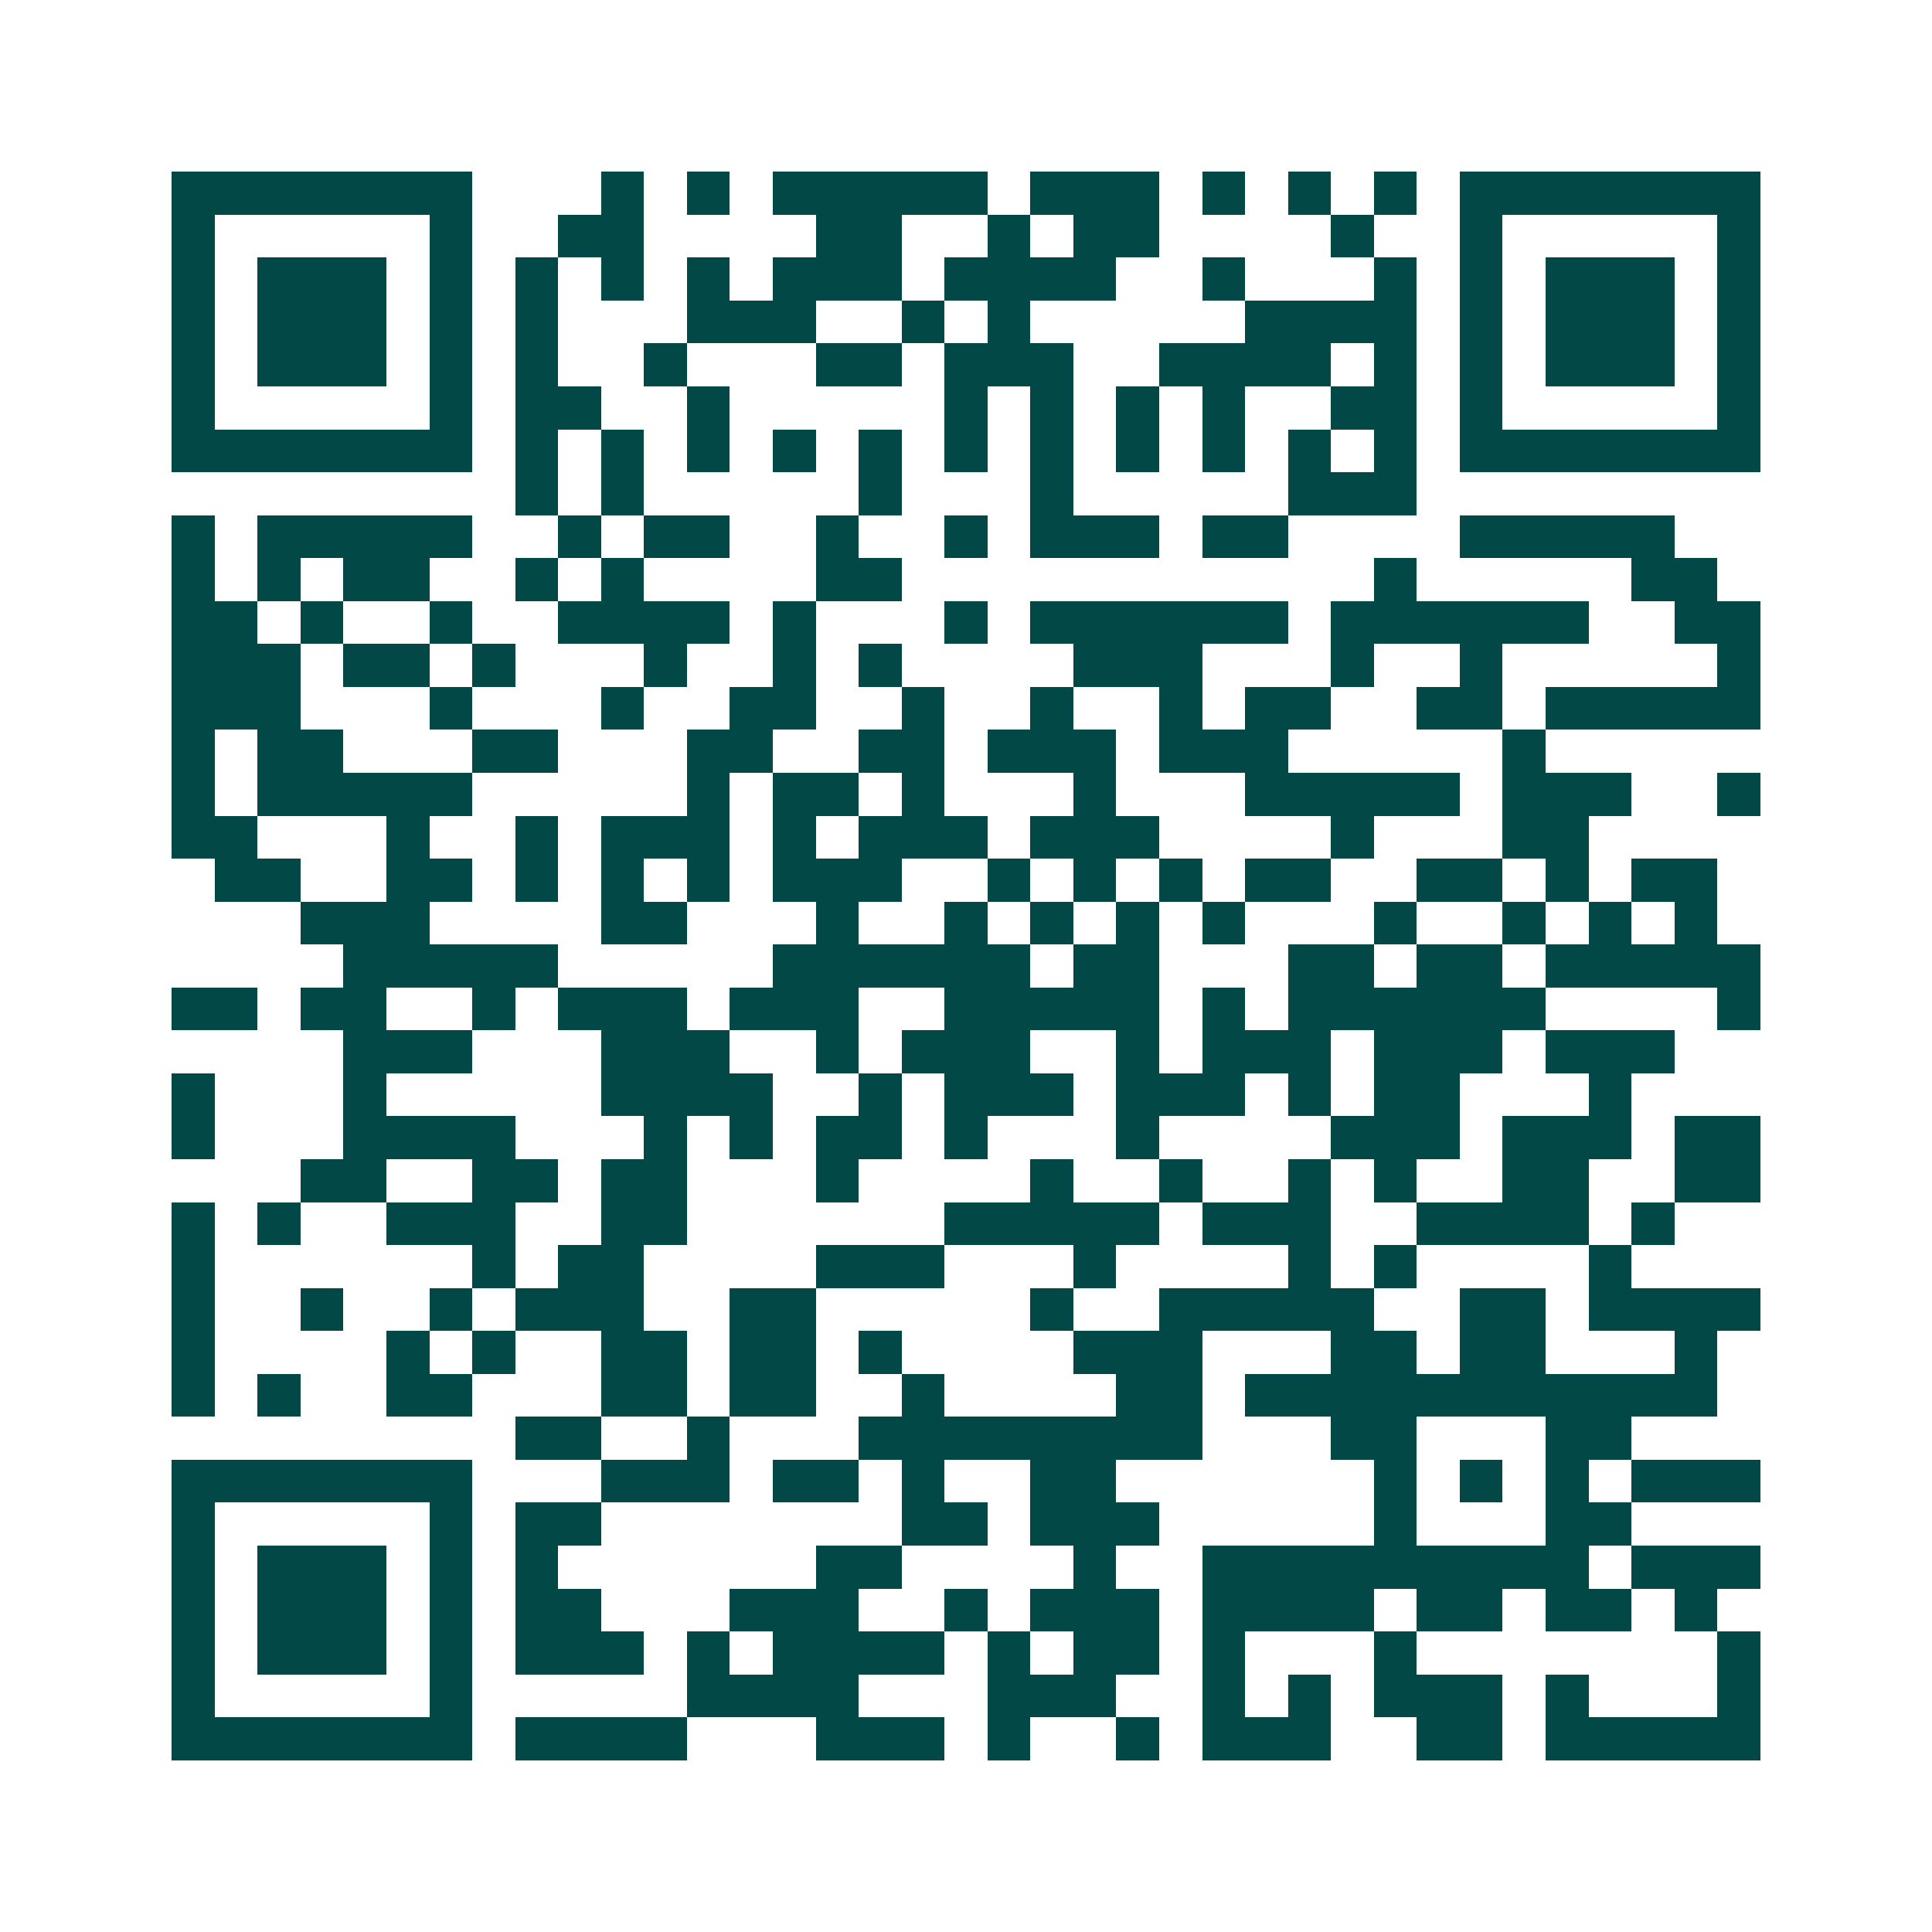 <svg xmlns="http://www.w3.org/2000/svg" width="200" height="200" viewBox="0 0 45 45" shape-rendering="crispEdges"><path fill="#ffffff" d="M0 0h45v45H0z"/><path stroke="#014847" d="M4 4.5h7m3 0h1m1 0h1m1 0h5m1 0h3m1 0h1m1 0h1m1 0h1m1 0h7M4 5.5h1m5 0h1m2 0h2m4 0h2m2 0h1m1 0h2m4 0h1m2 0h1m5 0h1M4 6.5h1m1 0h3m1 0h1m1 0h1m1 0h1m1 0h1m1 0h3m1 0h4m2 0h1m3 0h1m1 0h1m1 0h3m1 0h1M4 7.5h1m1 0h3m1 0h1m1 0h1m3 0h3m2 0h1m1 0h1m5 0h4m1 0h1m1 0h3m1 0h1M4 8.5h1m1 0h3m1 0h1m1 0h1m2 0h1m3 0h2m1 0h3m2 0h4m1 0h1m1 0h1m1 0h3m1 0h1M4 9.5h1m5 0h1m1 0h2m2 0h1m5 0h1m1 0h1m1 0h1m1 0h1m2 0h2m1 0h1m5 0h1M4 10.5h7m1 0h1m1 0h1m1 0h1m1 0h1m1 0h1m1 0h1m1 0h1m1 0h1m1 0h1m1 0h1m1 0h1m1 0h7M12 11.5h1m1 0h1m5 0h1m3 0h1m5 0h3M4 12.5h1m1 0h5m2 0h1m1 0h2m2 0h1m2 0h1m1 0h3m1 0h2m4 0h5M4 13.5h1m1 0h1m1 0h2m2 0h1m1 0h1m4 0h2m11 0h1m5 0h2M4 14.5h2m1 0h1m2 0h1m2 0h4m1 0h1m3 0h1m1 0h6m1 0h6m2 0h2M4 15.5h3m1 0h2m1 0h1m3 0h1m2 0h1m1 0h1m4 0h3m3 0h1m2 0h1m5 0h1M4 16.5h3m3 0h1m3 0h1m2 0h2m2 0h1m2 0h1m2 0h1m1 0h2m2 0h2m1 0h5M4 17.5h1m1 0h2m3 0h2m3 0h2m2 0h2m1 0h3m1 0h3m5 0h1M4 18.5h1m1 0h5m5 0h1m1 0h2m1 0h1m3 0h1m3 0h5m1 0h3m2 0h1M4 19.5h2m3 0h1m2 0h1m1 0h3m1 0h1m1 0h3m1 0h3m4 0h1m3 0h2M5 20.5h2m2 0h2m1 0h1m1 0h1m1 0h1m1 0h3m2 0h1m1 0h1m1 0h1m1 0h2m2 0h2m1 0h1m1 0h2M7 21.5h3m4 0h2m3 0h1m2 0h1m1 0h1m1 0h1m1 0h1m3 0h1m2 0h1m1 0h1m1 0h1M8 22.5h5m5 0h6m1 0h2m3 0h2m1 0h2m1 0h5M4 23.5h2m1 0h2m2 0h1m1 0h3m1 0h3m2 0h5m1 0h1m1 0h6m4 0h1M8 24.5h3m3 0h3m2 0h1m1 0h3m2 0h1m1 0h3m1 0h3m1 0h3M4 25.5h1m3 0h1m5 0h4m2 0h1m1 0h3m1 0h3m1 0h1m1 0h2m3 0h1M4 26.5h1m3 0h4m3 0h1m1 0h1m1 0h2m1 0h1m3 0h1m4 0h3m1 0h3m1 0h2M7 27.5h2m2 0h2m1 0h2m3 0h1m4 0h1m2 0h1m2 0h1m1 0h1m2 0h2m2 0h2M4 28.5h1m1 0h1m2 0h3m2 0h2m6 0h5m1 0h3m2 0h4m1 0h1M4 29.5h1m6 0h1m1 0h2m4 0h3m3 0h1m4 0h1m1 0h1m4 0h1M4 30.5h1m2 0h1m2 0h1m1 0h3m2 0h2m5 0h1m2 0h5m2 0h2m1 0h4M4 31.5h1m4 0h1m1 0h1m2 0h2m1 0h2m1 0h1m4 0h3m3 0h2m1 0h2m3 0h1M4 32.5h1m1 0h1m2 0h2m3 0h2m1 0h2m2 0h1m4 0h2m1 0h11M12 33.5h2m2 0h1m3 0h8m3 0h2m3 0h2M4 34.5h7m3 0h3m1 0h2m1 0h1m2 0h2m6 0h1m1 0h1m1 0h1m1 0h3M4 35.5h1m5 0h1m1 0h2m7 0h2m1 0h3m5 0h1m3 0h2M4 36.5h1m1 0h3m1 0h1m1 0h1m6 0h2m4 0h1m2 0h9m1 0h3M4 37.5h1m1 0h3m1 0h1m1 0h2m3 0h3m2 0h1m1 0h3m1 0h4m1 0h2m1 0h2m1 0h1M4 38.5h1m1 0h3m1 0h1m1 0h3m1 0h1m1 0h4m1 0h1m1 0h2m1 0h1m3 0h1m7 0h1M4 39.5h1m5 0h1m5 0h4m3 0h3m2 0h1m1 0h1m1 0h3m1 0h1m3 0h1M4 40.5h7m1 0h4m3 0h3m1 0h1m2 0h1m1 0h3m2 0h2m1 0h5"/></svg>
